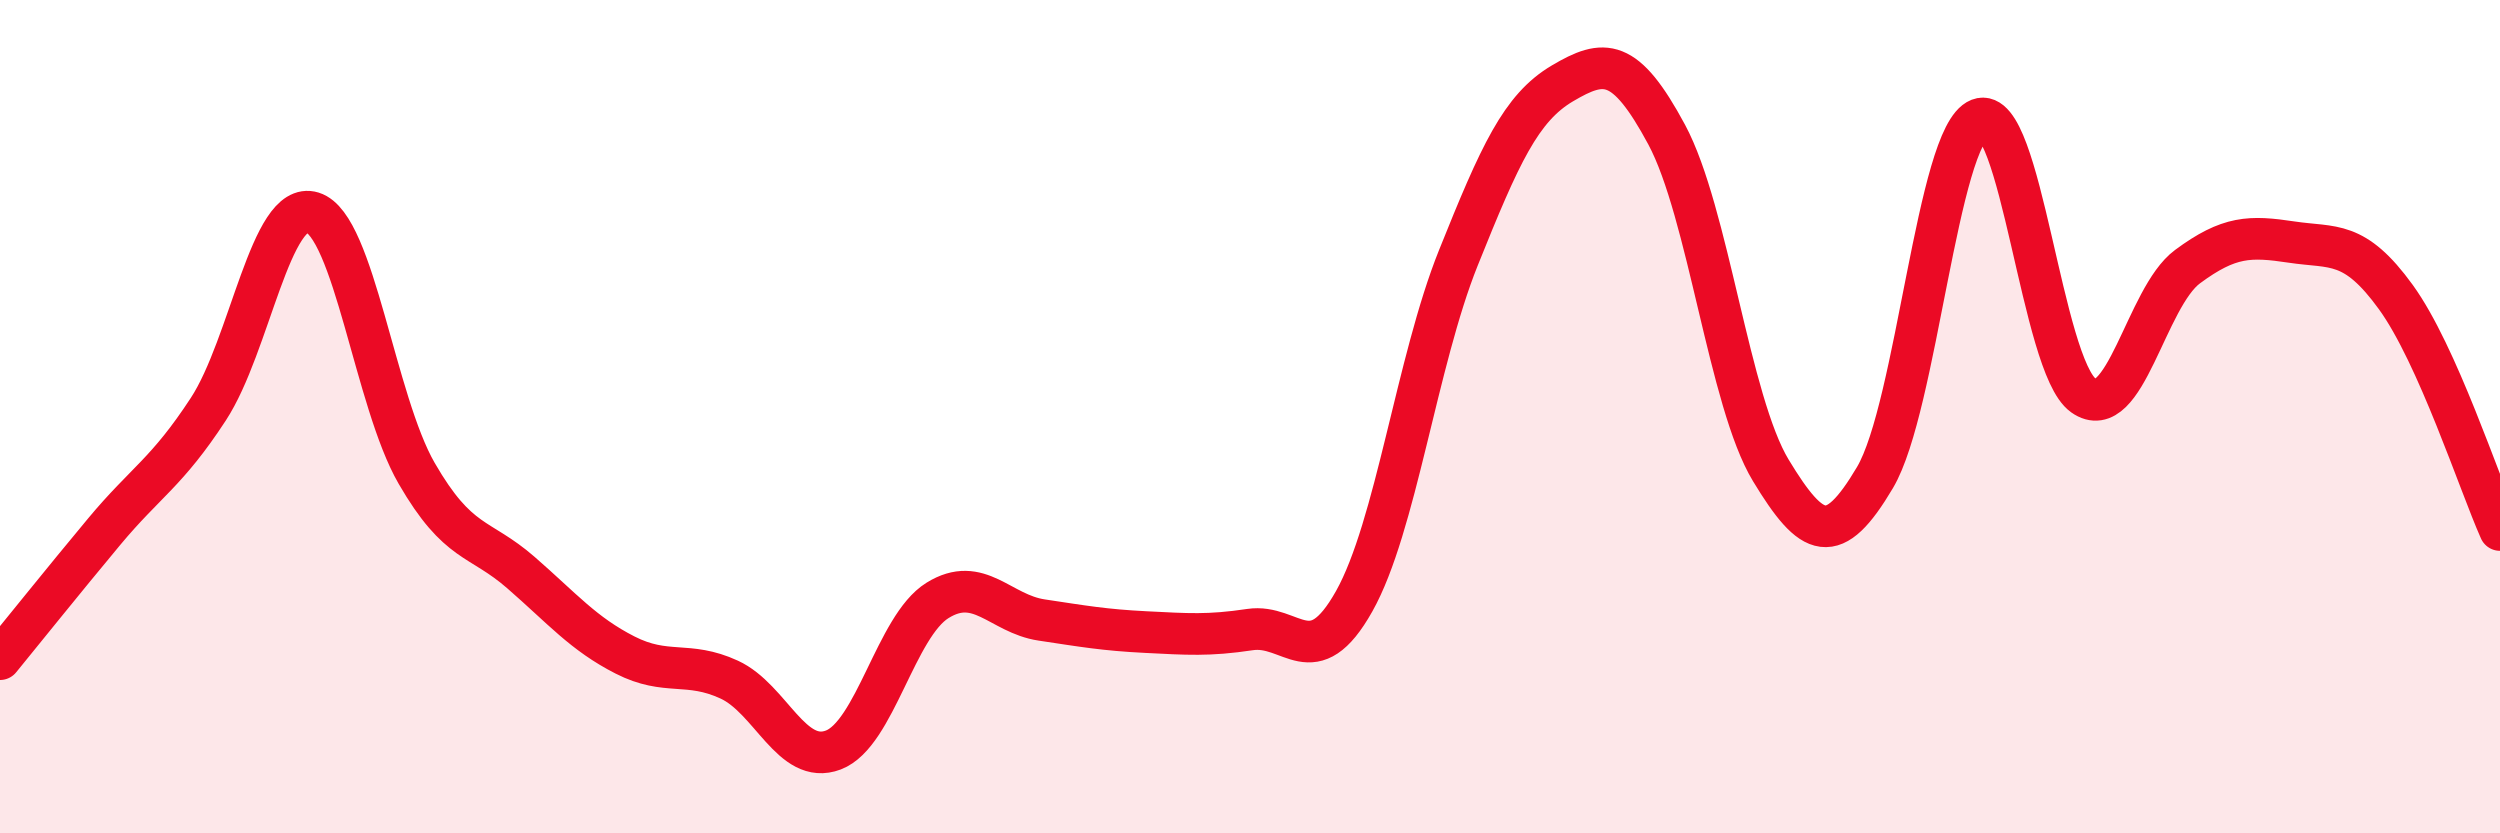 
    <svg width="60" height="20" viewBox="0 0 60 20" xmlns="http://www.w3.org/2000/svg">
      <path
        d="M 0,15.82 C 0.5,15.21 1.5,13.96 2.5,12.76 C 3.5,11.56 4,11.35 5,9.82 C 6,8.29 6.5,4.79 7.5,5.1 C 8.5,5.41 9,9.63 10,11.36 C 11,13.09 11.5,12.87 12.5,13.74 C 13.5,14.61 14,15.21 15,15.72 C 16,16.23 16.5,15.85 17.5,16.31 C 18.5,16.77 19,18.38 20,18 C 21,17.62 21.5,15.03 22.5,14.41 C 23.5,13.79 24,14.73 25,14.88 C 26,15.03 26.5,15.12 27.5,15.17 C 28.5,15.22 29,15.26 30,15.11 C 31,14.96 31.5,16.21 32.5,14.43 C 33.5,12.65 34,8.68 35,6.19 C 36,3.7 36.5,2.59 37.5,2 C 38.5,1.41 39,1.37 40,3.23 C 41,5.09 41.5,9.64 42.5,11.29 C 43.5,12.94 44,13.15 45,11.46 C 46,9.77 46.5,3.25 47.5,2.86 C 48.5,2.47 49,8.78 50,9.49 C 51,10.2 51.5,7.14 52.5,6.4 C 53.5,5.66 54,5.66 55,5.81 C 56,5.96 56.5,5.75 57.5,7.13 C 58.5,8.51 59.5,11.6 60,12.72L60 20L0 20Z"
        fill="#EB0A25"
        opacity="0.1"
        stroke-linecap="round"
        stroke-linejoin="round"
      />
      <path
        d="M 0,15.82 C 0.5,15.21 1.5,13.96 2.5,12.76 C 3.5,11.56 4,11.35 5,9.82 C 6,8.29 6.5,4.79 7.5,5.1 C 8.5,5.41 9,9.63 10,11.36 C 11,13.09 11.5,12.87 12.5,13.74 C 13.5,14.61 14,15.21 15,15.72 C 16,16.23 16.5,15.85 17.5,16.31 C 18.5,16.77 19,18.38 20,18 C 21,17.62 21.5,15.03 22.5,14.41 C 23.5,13.79 24,14.73 25,14.88 C 26,15.03 26.5,15.12 27.5,15.17 C 28.5,15.22 29,15.26 30,15.11 C 31,14.96 31.5,16.21 32.5,14.43 C 33.5,12.65 34,8.68 35,6.19 C 36,3.7 36.5,2.59 37.5,2 C 38.5,1.41 39,1.37 40,3.23 C 41,5.09 41.5,9.64 42.5,11.29 C 43.5,12.94 44,13.15 45,11.46 C 46,9.77 46.5,3.25 47.5,2.86 C 48.5,2.47 49,8.78 50,9.49 C 51,10.2 51.5,7.14 52.5,6.4 C 53.5,5.66 54,5.66 55,5.81 C 56,5.96 56.5,5.75 57.5,7.13 C 58.5,8.51 59.5,11.6 60,12.72"
        stroke="#EB0A25"
        stroke-width="1"
        fill="none"
        stroke-linecap="round"
        stroke-linejoin="round"
      />
    </svg>
  